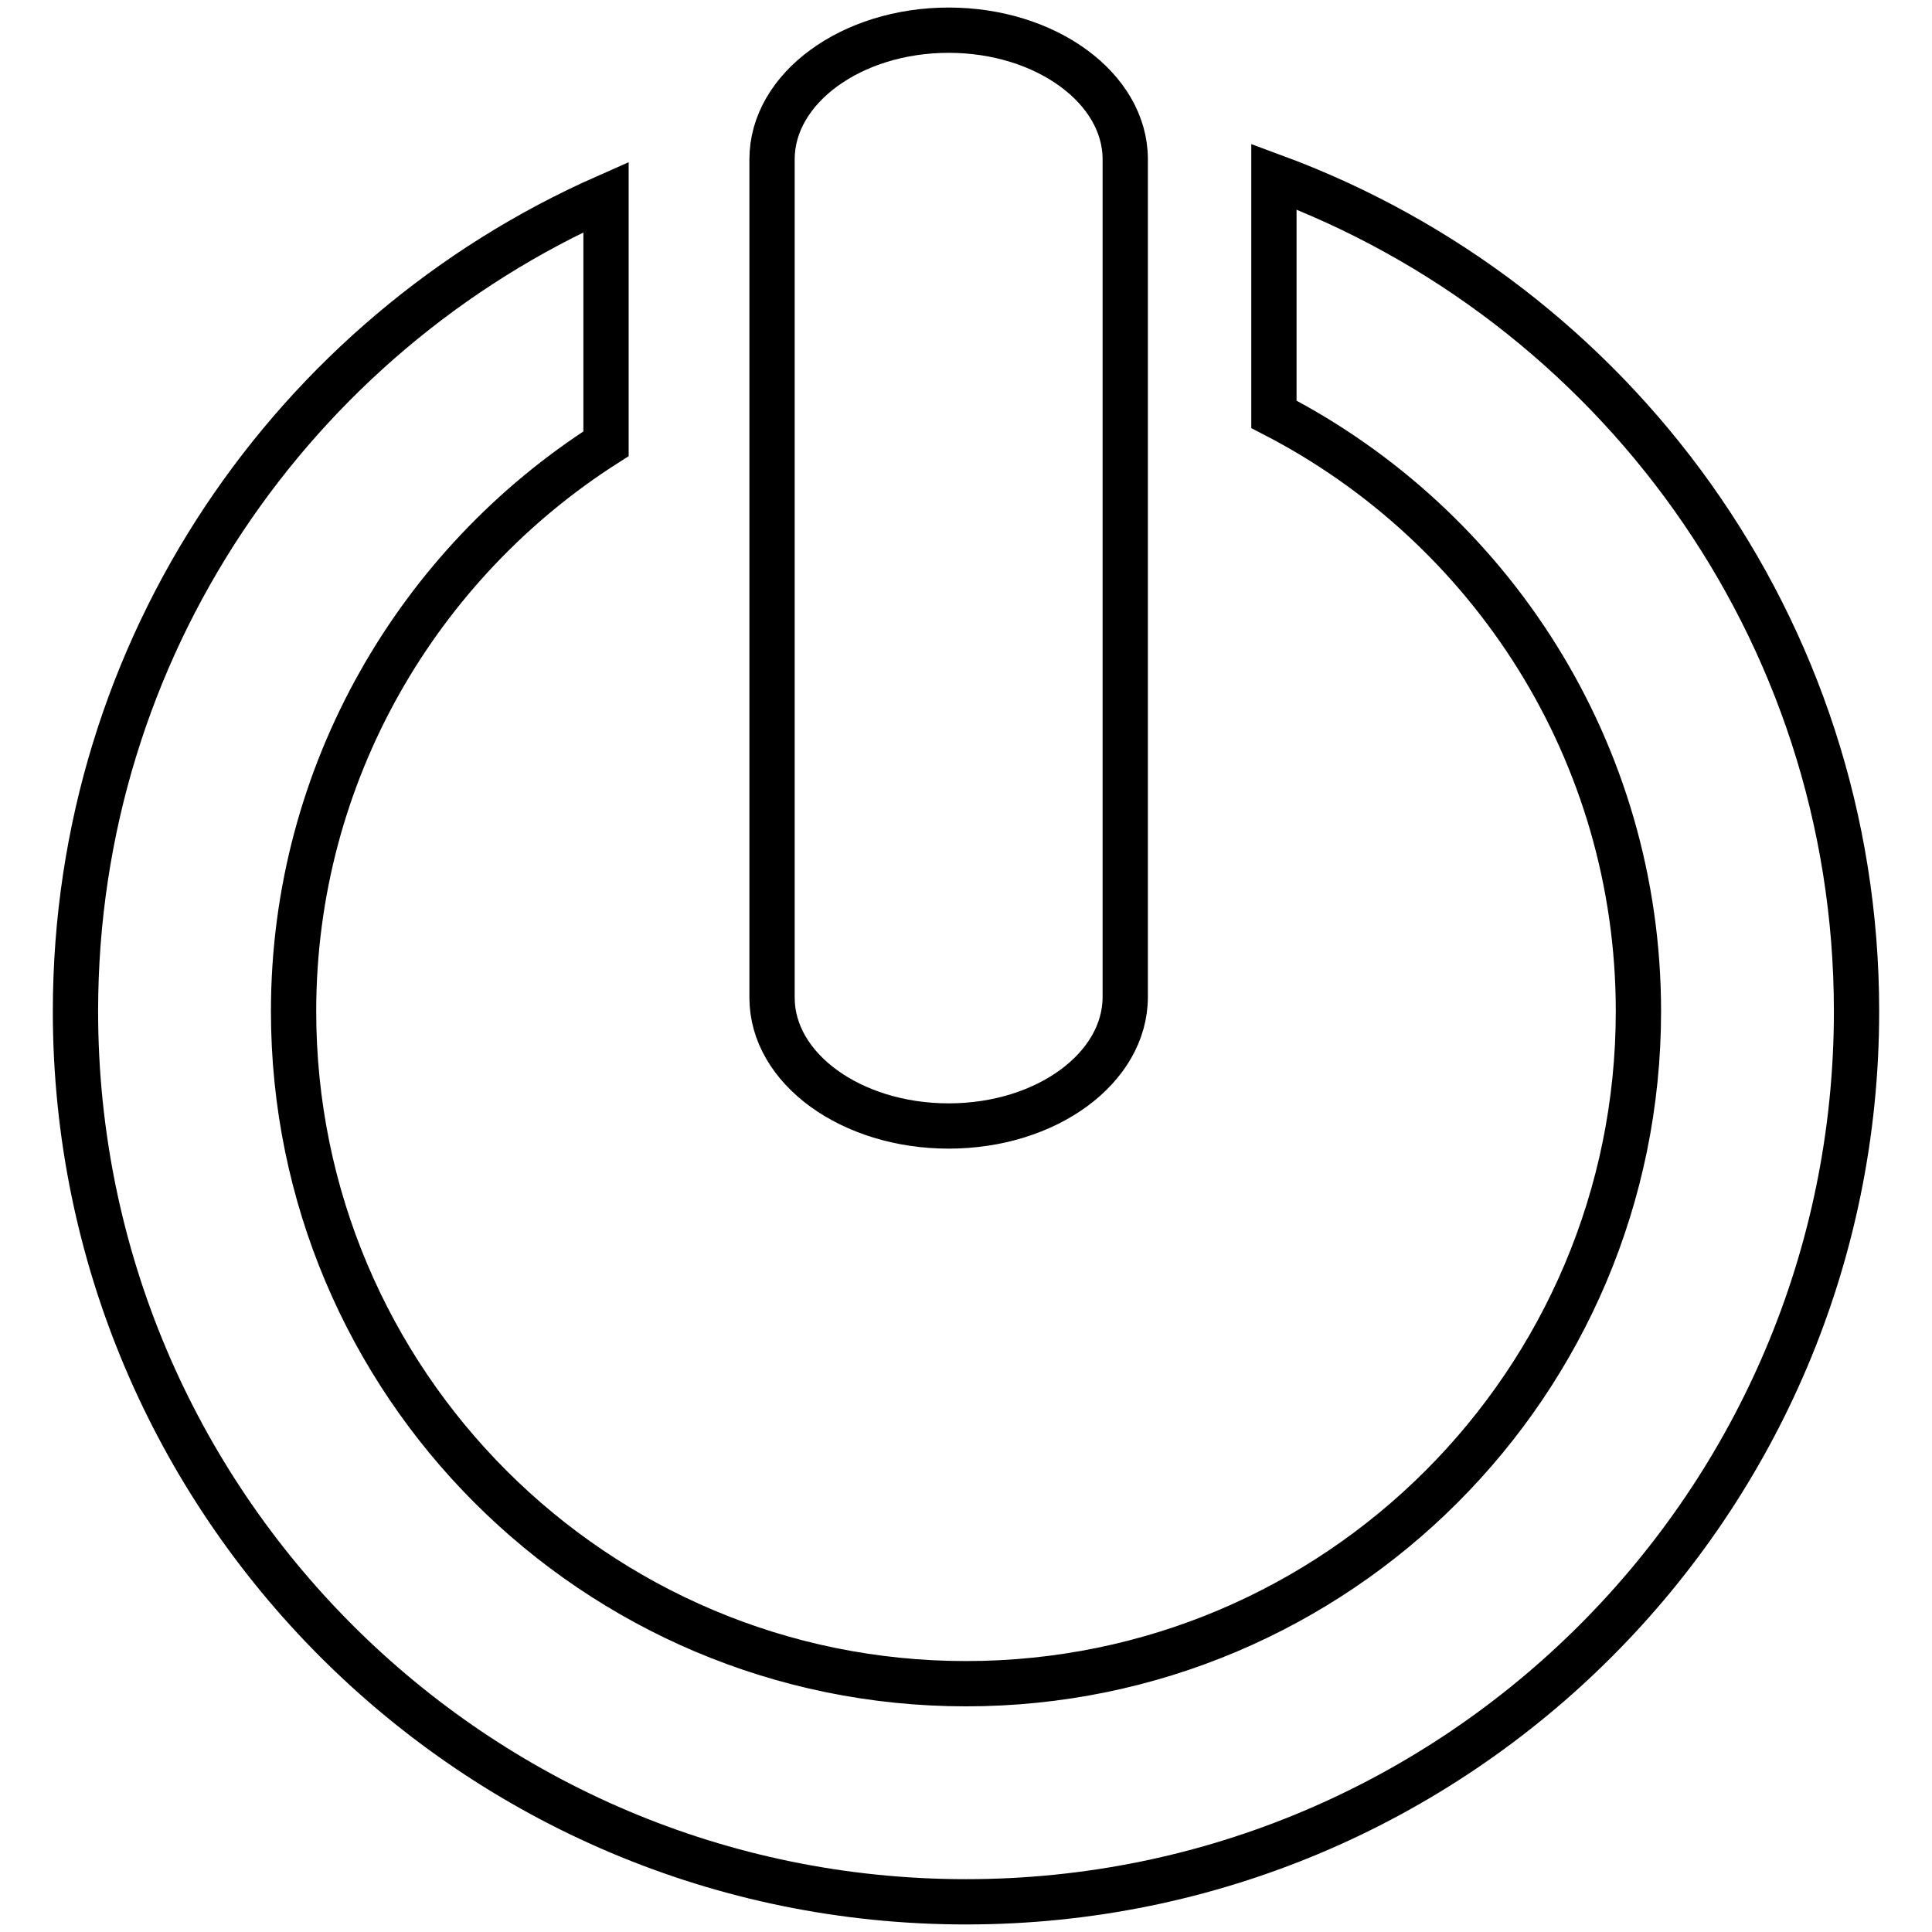 <?xml version="1.0" encoding="utf-8"?>
<!-- Svg Vector Icons : http://www.onlinewebfonts.com/icon -->
<!DOCTYPE svg PUBLIC "-//W3C//DTD SVG 1.1//EN" "http://www.w3.org/Graphics/SVG/1.1/DTD/svg11.dtd">
<svg version="1.1" xmlns="http://www.w3.org/2000/svg" xmlns:xlink="http://www.w3.org/1999/xlink" x="0px" y="0px" viewBox="0 0 256 256" enable-background="new 0 0 256 256" xml:space="preserve">
<g><g><g><g id="c192_off"><path stroke-width="6" fill-opacity="0" stroke="#000000"  d="M168.8,23.4v31.5c28.7,14.8,48.3,44.7,48.3,79.1c0,49.2-39.9,89.1-89.1,89.1c-49.2,0-89.1-39.9-89.1-89.1c0-31.6,16.6-59.4,41.4-75.2V26.1C38.9,44.4,10,85.8,10,134C10,199.1,62.8,252,128,252S246,199.1,246,134C246,83.2,213.8,40,168.8,23.4z"/><path stroke-width="6" fill-opacity="0" stroke="#000000"  d="M125.7,149.2c13,0,23.4-7.7,23.4-17.1V21.1c0-9.4-10.5-17.1-23.4-17.1c-12.9,0-23.4,7.7-23.4,17.1v111.1C102.3,141.6,112.8,149.2,125.7,149.2z"/></g><g id="Capa_1_192_"></g></g><g></g><g></g><g></g><g></g><g></g><g></g><g></g><g></g><g></g><g></g><g></g><g></g><g></g><g></g><g></g></g></g>
</svg>